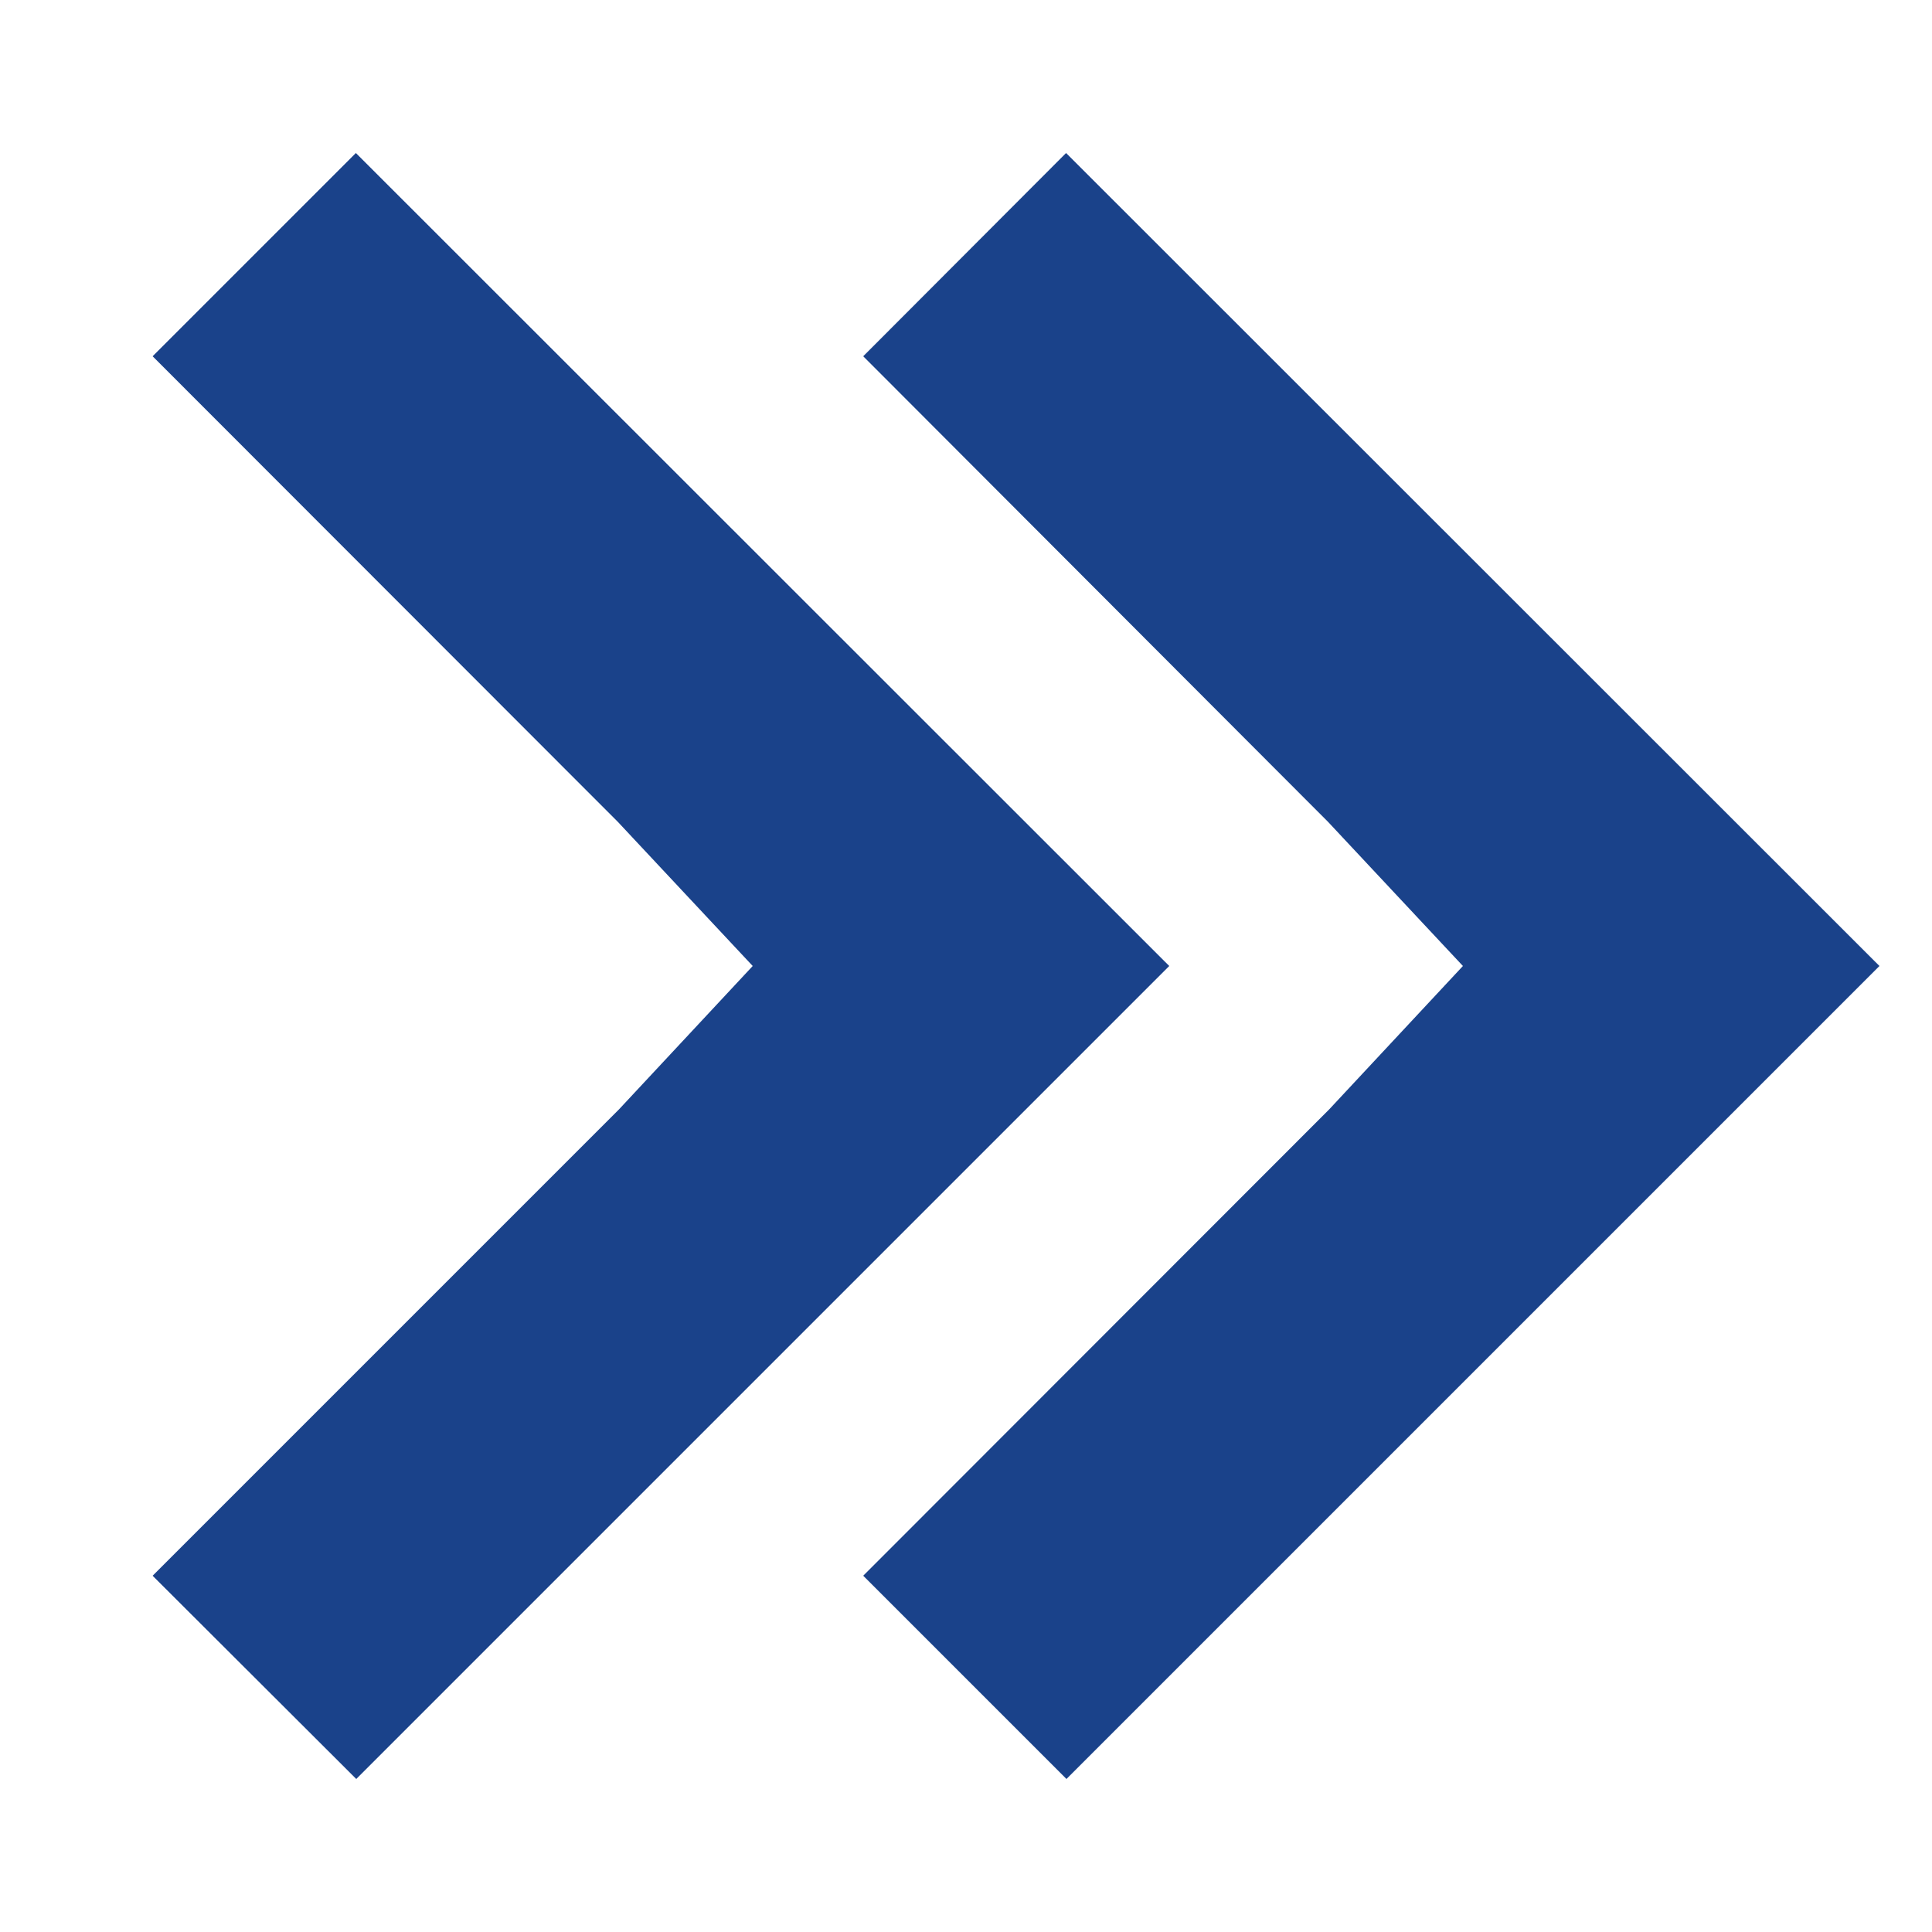 <svg id="Layer_1" data-name="Layer 1" xmlns="http://www.w3.org/2000/svg" viewBox="0 0 50 50"><defs><style>.cls-1{fill:#1a428a;}</style></defs><title>ITS_icons_2018_go</title><polyline class="cls-1" points="34.4 28.71 22.34 40.78 27.6 46.04 43.38 30.26 48.64 25 27.59 3.96 22.34 9.22 34.37 21.27 37.86 25"/><polyline class="cls-1" points="16.02 28.71 3.95 40.78 9.22 46.04 25 30.26 30.26 25 9.21 3.96 3.95 9.22 15.99 21.27 19.48 25"/></svg>